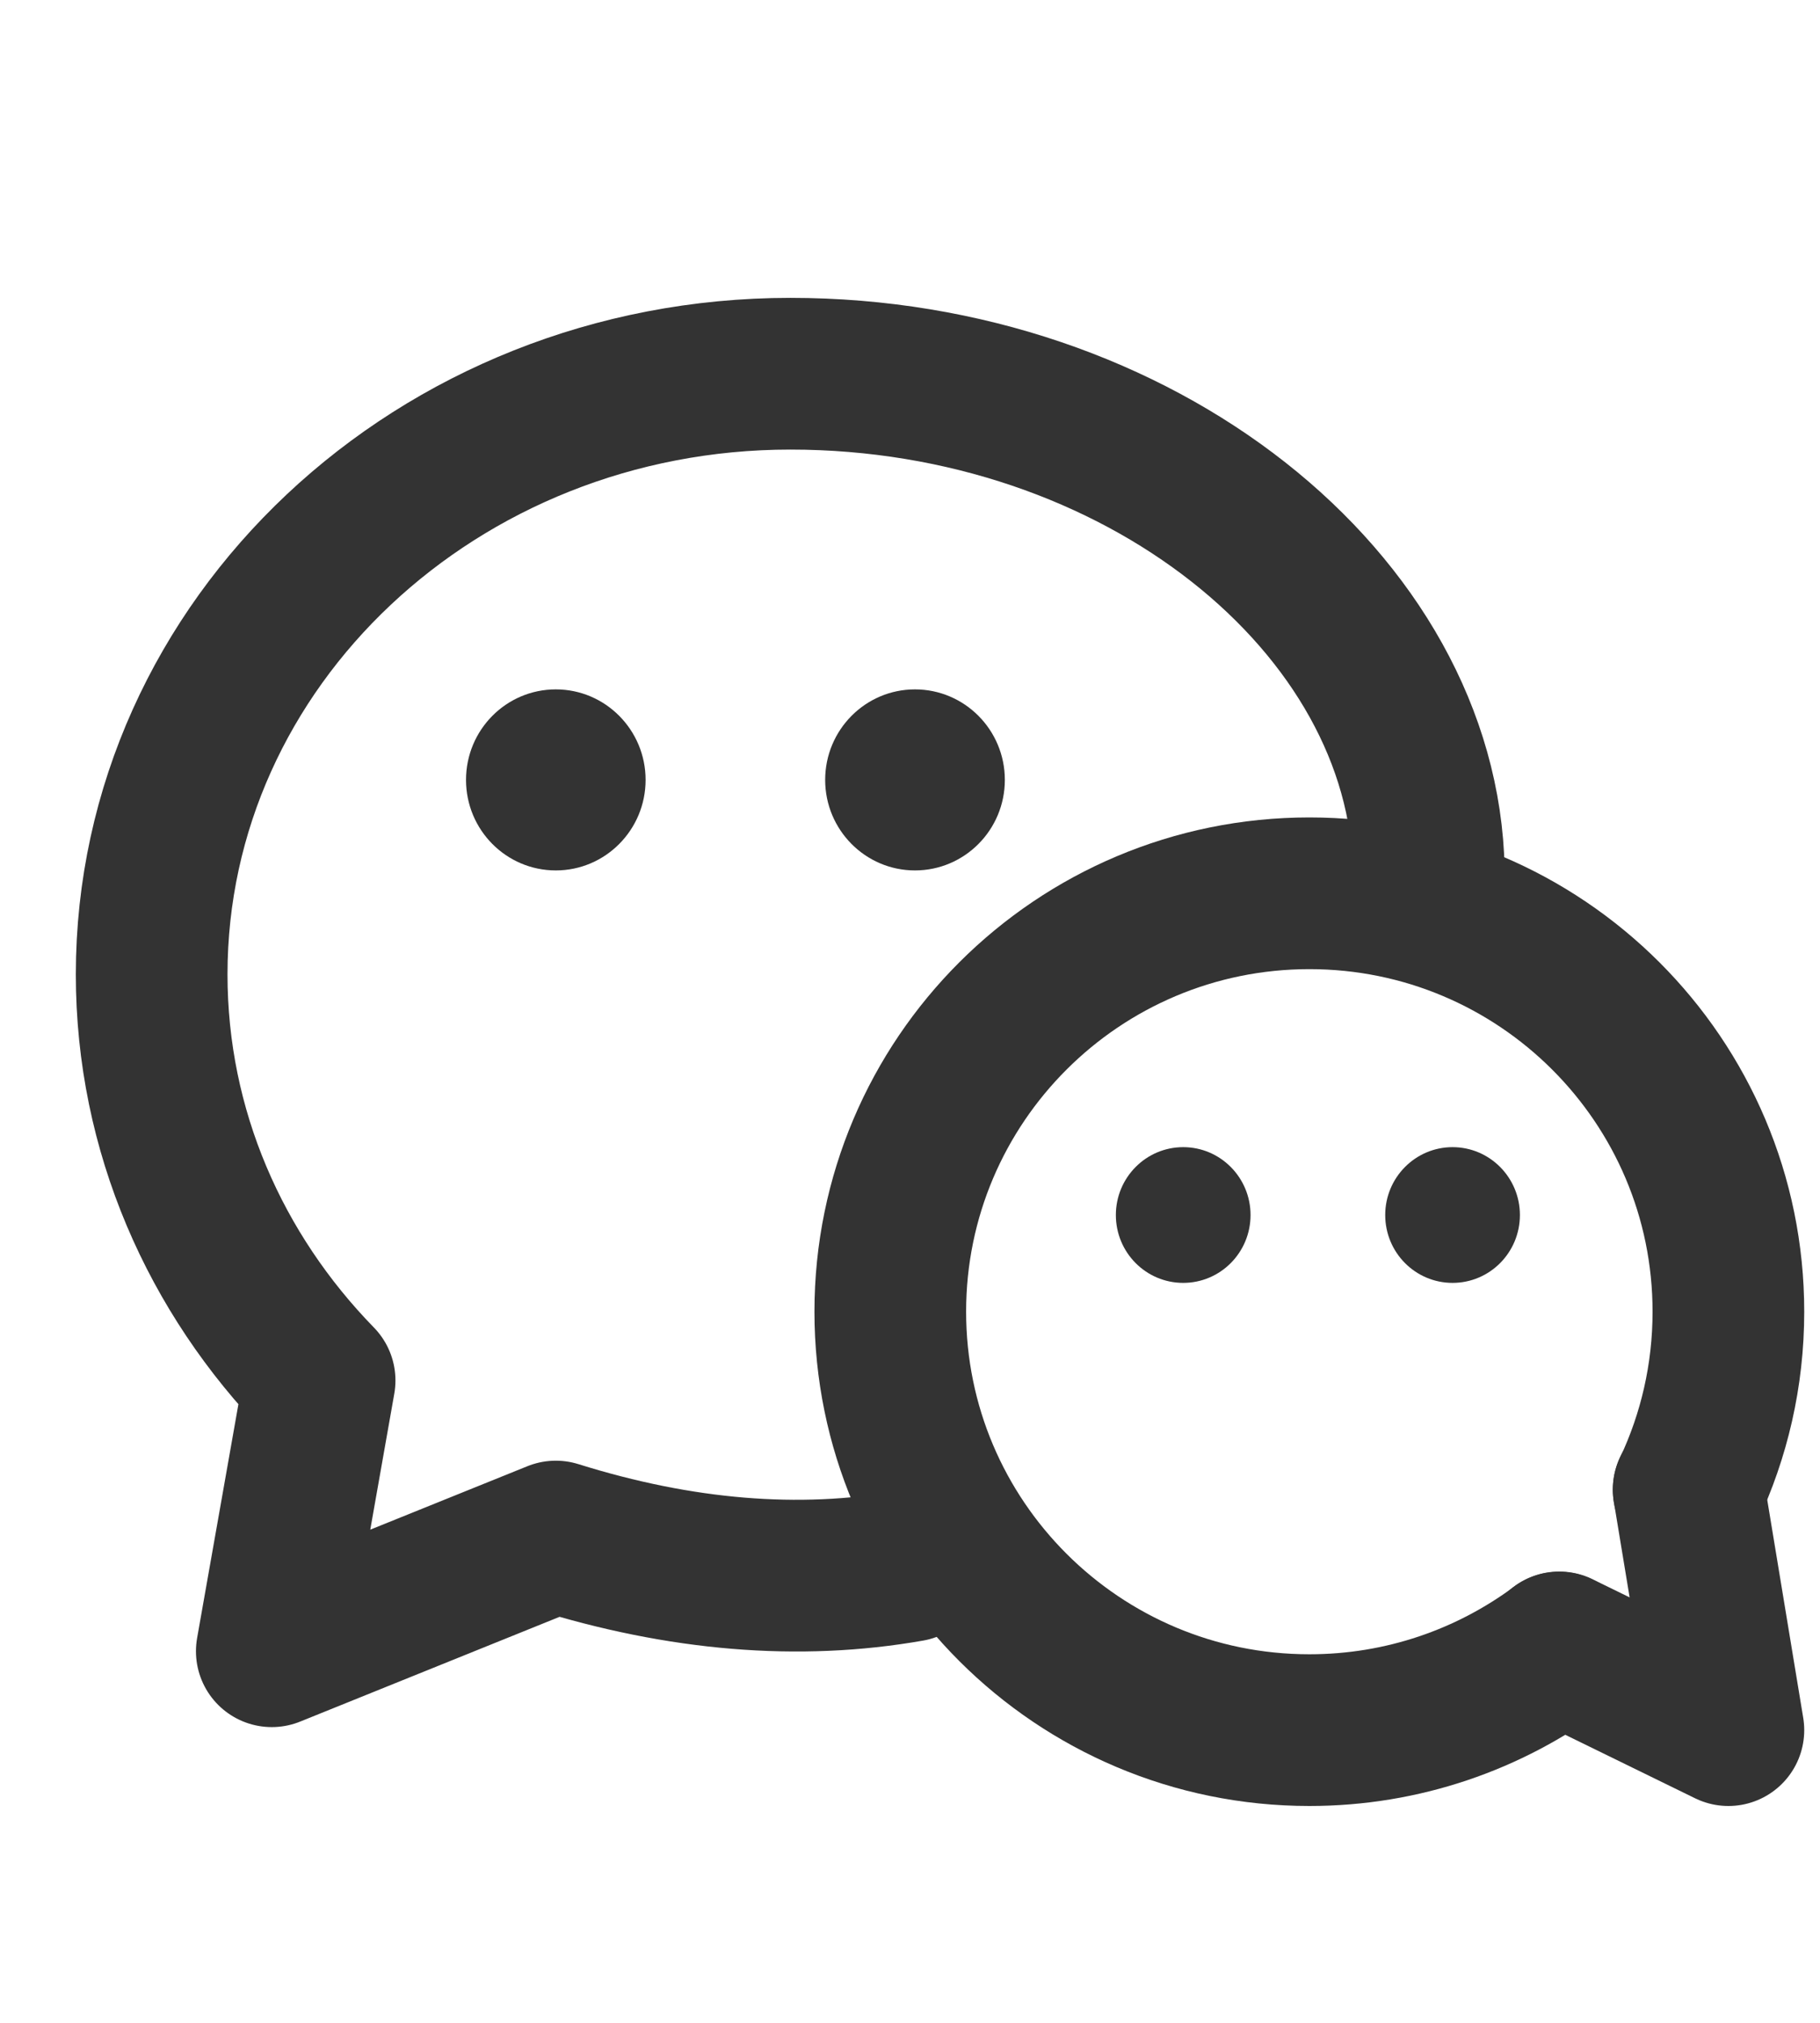 <?xml version="1.0" encoding="UTF-8"?>
<svg width="18px" height="20px" viewBox="0 0 18 20" version="1.1" xmlns="http://www.w3.org/2000/svg" xmlns:xlink="http://www.w3.org/1999/xlink">
    <title>微信_wechat</title>
    <g id="首页" stroke="none" stroke-width="1" fill="none" fill-rule="evenodd">
        <g id="首页-调整高度后" transform="translate(-1322, -30)">
            <g id="微信_wechat" transform="translate(1322, 30)">
                <rect id="矩形" x="0" y="0" width="18" height="20"></rect>
                <g id="编组-7" transform="translate(1.5, 2.895)">
                    <path d="M12.631,6.202 C12.57,2.766 9.766,0 6.316,0 C2.828,0 0,2.828 0,6.316 C0,7.962 0.63,9.461 1.661,10.585 L1.188,13.431 L3.997,12.225 C5.234,12.636 6.402,12.739 7.5,12.534" id="路径"></path>
                    <path d="M12.631,5.711 C12.581,3.074 9.766,0.8 6.316,0.8 C2.828,0.8 0,3.459 0,6.739 C0,8.287 0.63,9.697 1.661,10.754 L1.188,13.431 L3.997,12.297 C5.234,12.684 6.402,12.78 7.5,12.587" id="路径" stroke="#333333" stroke-width="1.5" stroke-linecap="round" stroke-linejoin="round"></path>
                    <path d="M13.327,13.393 C12.637,13.907 11.782,14.211 10.855,14.211 C8.566,14.211 6.711,12.355 6.711,10.066 C6.711,7.777 8.566,5.921 10.855,5.921 C13.144,5.921 15,7.777 15,10.066 C15,10.697 14.859,11.296 14.606,11.831" id="路径"></path>
                    <path d="M13.921,13.395 C13.231,13.907 12.376,14.211 11.45,14.211 C9.161,14.211 7.305,12.358 7.305,10.074 C7.305,7.789 9.161,5.937 11.45,5.937 C13.739,5.937 15.594,7.789 15.594,10.074 C15.594,10.704 15.453,11.301 15.201,11.836" id="路径" stroke="#333333" stroke-width="1.5" stroke-linecap="round" stroke-linejoin="round"></path>
                    <polyline id="路径" points="14.606 11.831 15 14.211 13.327 13.393"></polyline>
                    <polyline id="路径" stroke="#333333" stroke-width="1.5" stroke-linecap="round" stroke-linejoin="round" points="15.201 11.831 15.594 14.211 13.921 13.393"></polyline>
                    <path d="M3.997,5.711 C4.487,5.711 4.885,5.31 4.885,4.816 C4.885,4.322 4.487,3.921 3.997,3.921 C3.506,3.921 3.109,4.322 3.109,4.816 C3.109,5.31 3.506,5.711 3.997,5.711 Z M7.549,5.711 C8.04,5.711 8.438,5.31 8.438,4.816 C8.438,4.322 8.04,3.921 7.549,3.921 C7.059,3.921 6.661,4.322 6.661,4.816 C6.661,5.31 7.059,5.711 7.549,5.711 Z M12.866,9.789 C12.498,9.789 12.2,9.489 12.2,9.118 C12.2,8.748 12.498,8.447 12.866,8.447 C13.234,8.447 13.532,8.748 13.532,9.118 C13.532,9.489 13.234,9.789 12.866,9.789 Z M10.202,9.789 C9.834,9.789 9.536,9.489 9.536,9.118 C9.536,8.748 9.834,8.447 10.202,8.447 C10.57,8.447 10.868,8.748 10.868,9.118 C10.868,9.489 10.57,9.789 10.202,9.789 Z" id="形状结合" fill="#333333" fill-rule="nonzero"></path>
                </g>
            </g>
        </g>
    </g>
</svg>